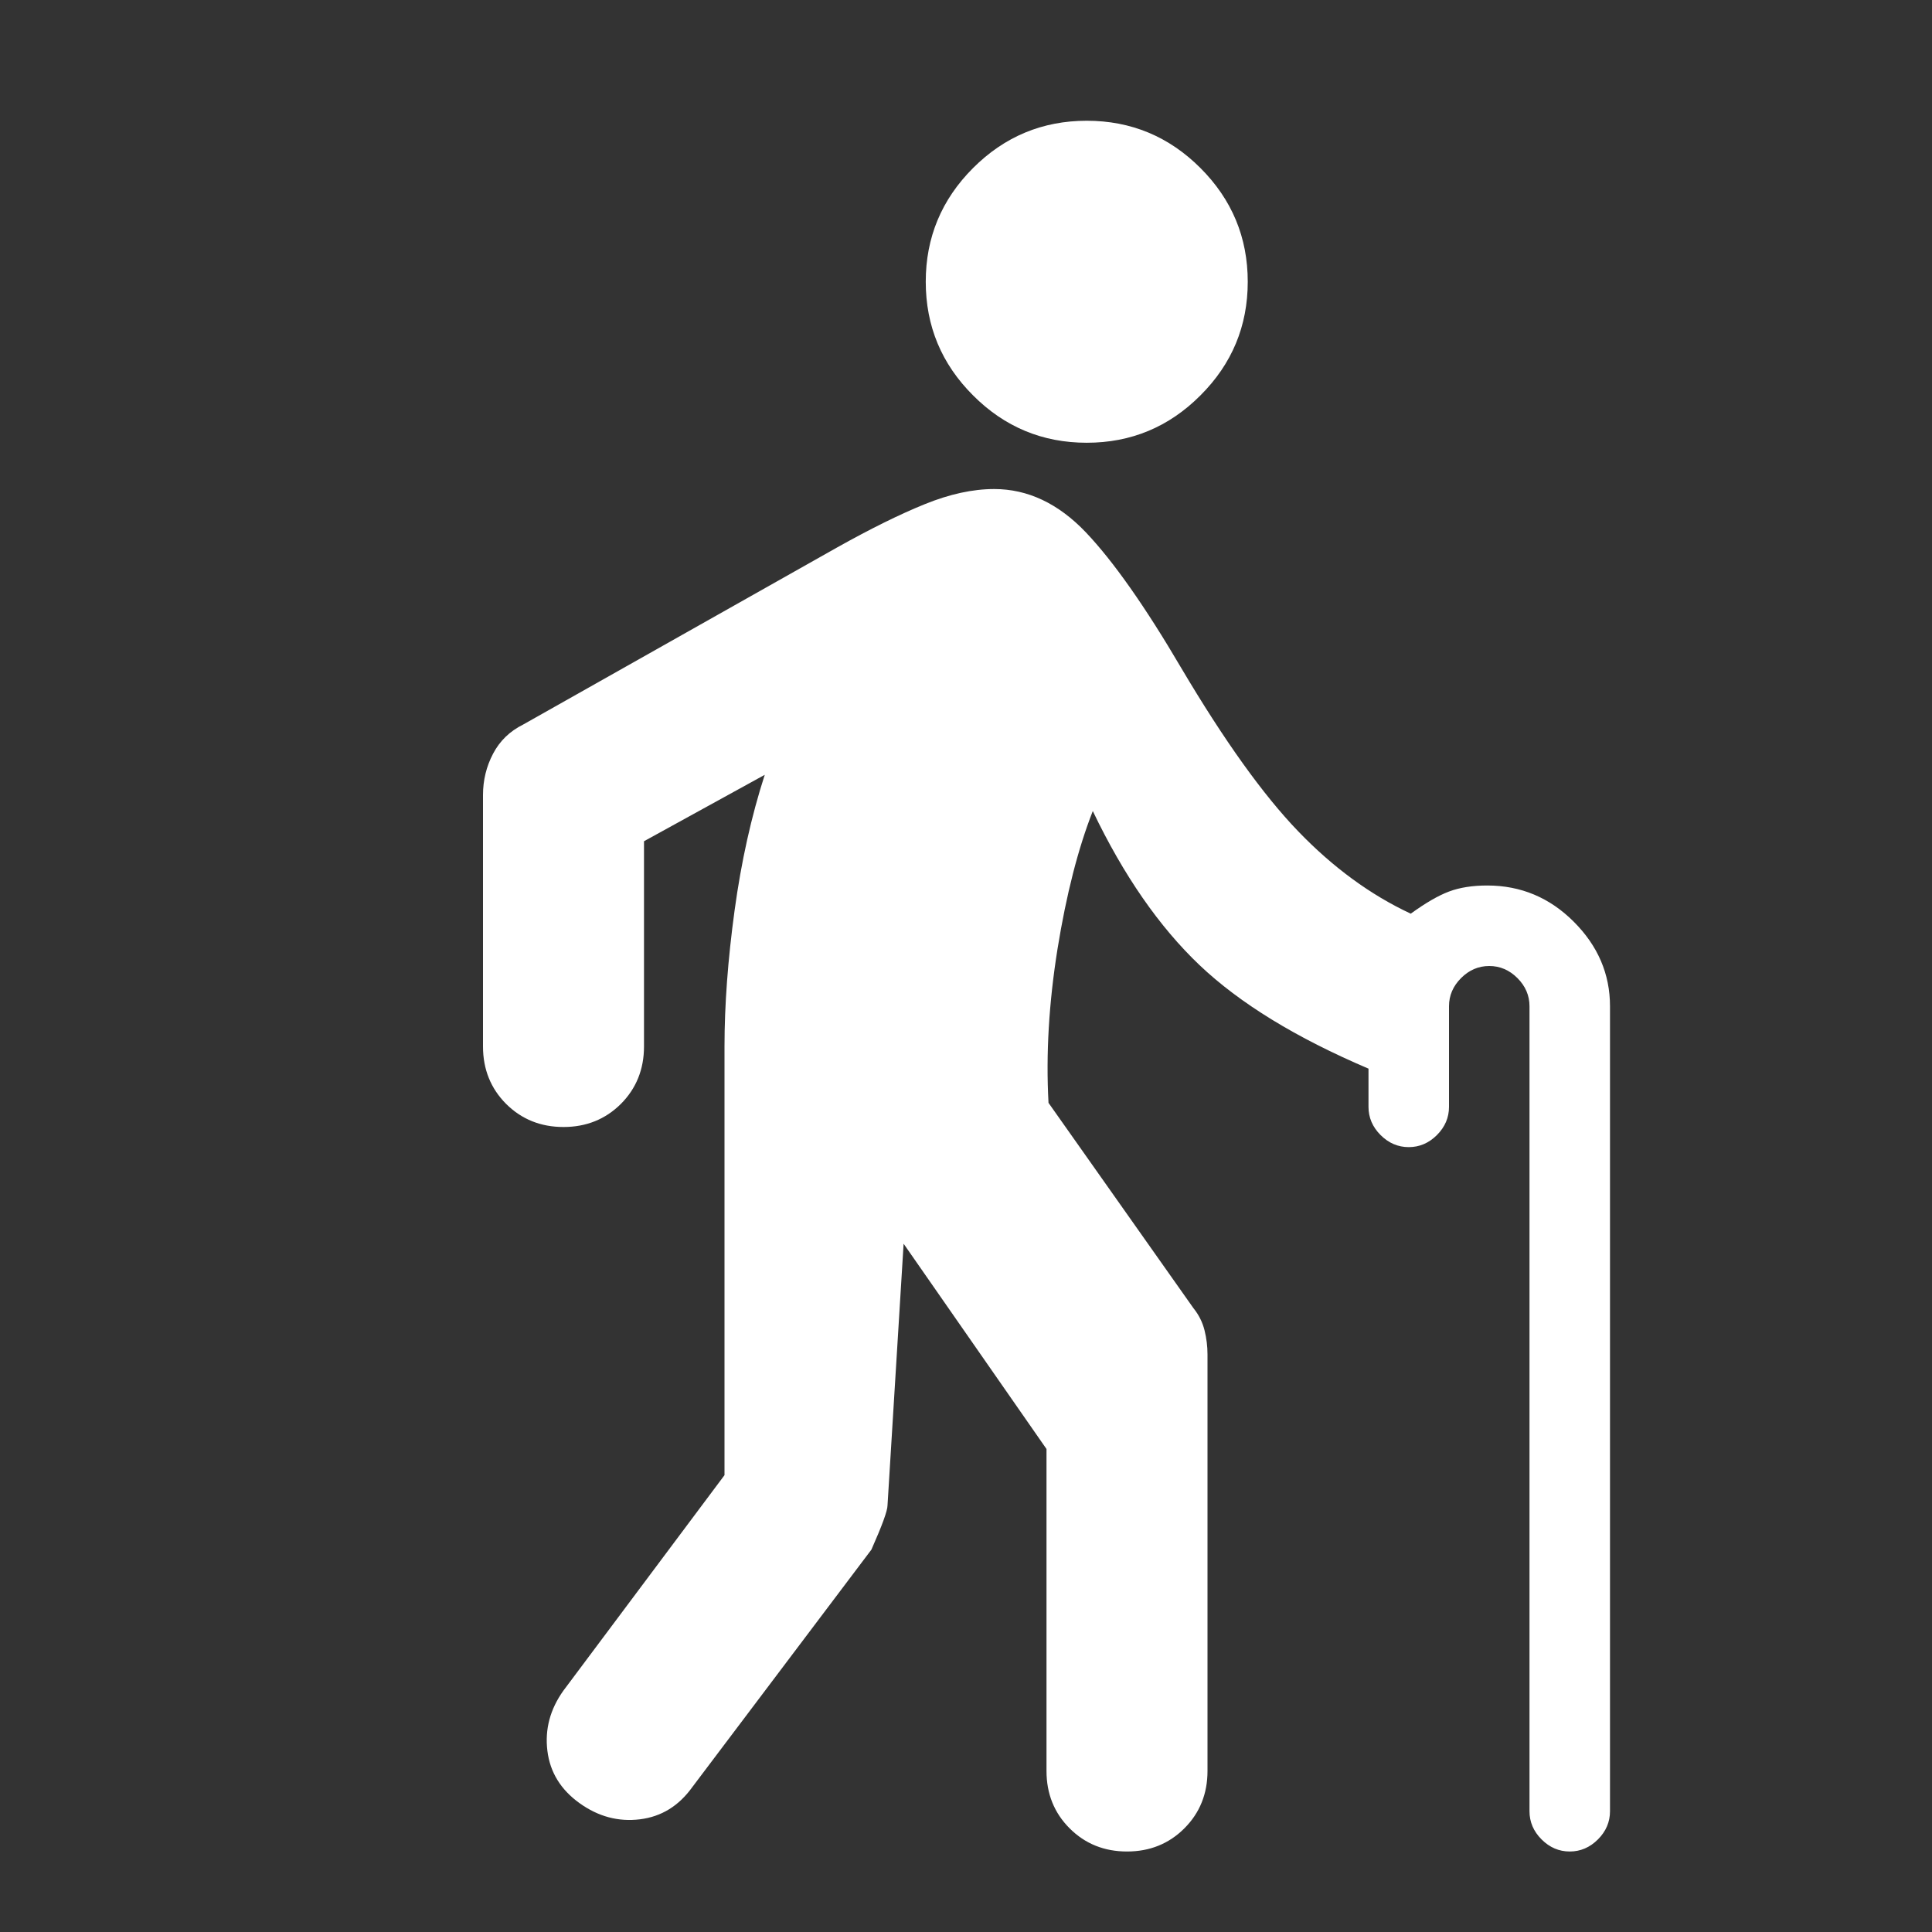 <svg width="24" height="24" viewBox="0 0 24 24" fill="none" xmlns="http://www.w3.org/2000/svg">
<rect x="0" y="0" width="24" height="24" fill="#333333" stroke="none"/>
<path d="M13.5 5.5C12.95 5.5 12.479 5.304 12.088 4.912C11.696 4.521 11.5 4.05 11.5 3.5C11.5 2.95 11.696 2.479 12.088 2.087C12.479 1.696 12.95 1.5 13.5 1.5C14.05 1.5 14.521 1.696 14.912 2.087C15.304 2.479 15.5 2.95 15.5 3.5C15.5 4.05 15.304 4.521 14.912 4.912C14.521 5.304 14.05 5.5 13.5 5.5ZM17.5 14.25C17.367 14.25 17.25 14.2 17.15 14.1C17.05 14 17 13.883 17 13.75V13.275C16.1 12.892 15.4 12.463 14.9 11.988C14.4 11.512 13.958 10.875 13.575 10.075C13.392 10.542 13.246 11.113 13.137 11.787C13.029 12.463 12.992 13.1 13.025 13.7L14.825 16.25C14.892 16.333 14.938 16.425 14.963 16.525C14.988 16.625 15 16.725 15 16.825V22C15 22.283 14.904 22.521 14.713 22.712C14.521 22.904 14.283 23 14 23C13.717 23 13.479 22.904 13.287 22.712C13.096 22.521 13 22.283 13 22V18L11.225 15.45L11.025 18.7C11.025 18.767 10.958 18.95 10.825 19.25L8.6 22.2C8.433 22.433 8.217 22.567 7.95 22.6C7.683 22.633 7.433 22.567 7.2 22.4C6.967 22.233 6.833 22.017 6.8 21.75C6.767 21.483 6.833 21.233 7 21L9 18.325V13C9 12.483 9.042 11.921 9.125 11.312C9.208 10.704 9.333 10.142 9.5 9.625L8 10.45V13C8 13.283 7.904 13.521 7.713 13.713C7.521 13.904 7.283 14 7 14C6.717 14 6.479 13.904 6.287 13.713C6.096 13.521 6 13.283 6 13V9.875C6 9.692 6.042 9.521 6.125 9.363C6.208 9.204 6.333 9.083 6.5 9L10.4 6.8C10.817 6.567 11.179 6.388 11.488 6.263C11.796 6.138 12.083 6.075 12.35 6.075C12.767 6.075 13.146 6.254 13.488 6.612C13.829 6.971 14.225 7.533 14.675 8.3C15.208 9.2 15.692 9.875 16.125 10.325C16.558 10.775 17.025 11.117 17.525 11.35C17.708 11.217 17.867 11.125 18 11.075C18.133 11.025 18.292 11 18.475 11C18.892 11 19.25 11.15 19.55 11.45C19.85 11.75 20 12.1 20 12.5V22.5C20 22.633 19.95 22.75 19.85 22.85C19.75 22.95 19.633 23 19.5 23C19.367 23 19.25 22.95 19.15 22.85C19.05 22.75 19 22.633 19 22.5V12.5C19 12.367 18.95 12.25 18.85 12.15C18.75 12.05 18.633 12 18.5 12C18.367 12 18.25 12.05 18.15 12.15C18.05 12.25 18 12.367 18 12.5V13.75C18 13.883 17.95 14 17.85 14.1C17.75 14.2 17.633 14.25 17.5 14.25Z" fill="white"/>
</svg>
